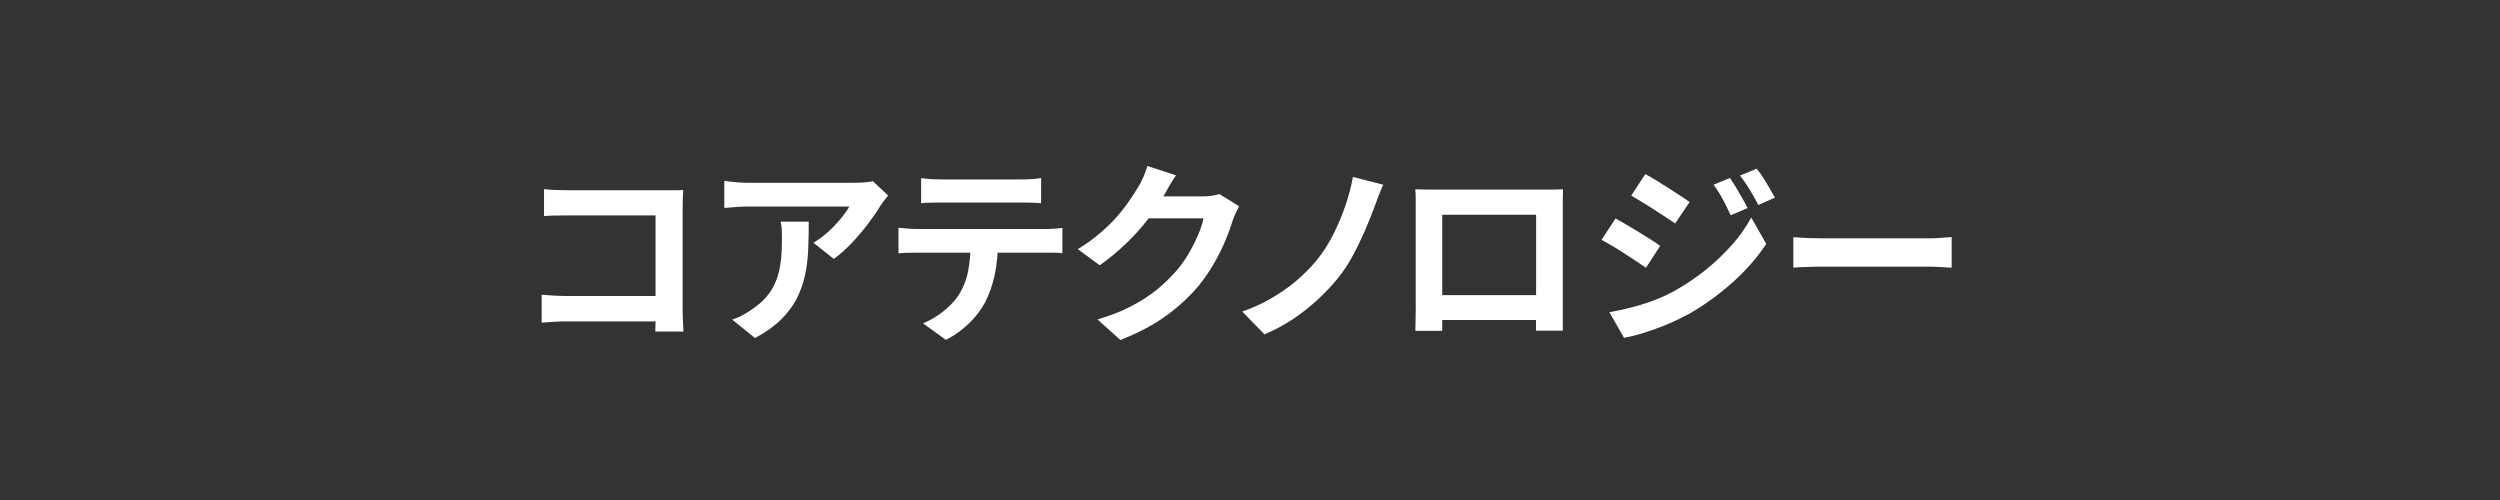 <?xml version="1.0" encoding="UTF-8"?><svg id="_コアテクノロジー" xmlns="http://www.w3.org/2000/svg" viewBox="0 0 180 36"><rect x="0" y="0" width="180" height="36" fill="#333333" stroke="none"/><defs><style>.cls-1{fill:#fff;}</style></defs><path class="cls-1" d="M39,21.22c.24,.02,.52,.04,.82,.06,.3,.02,.61,.03,.93,.03h7.56v1.83h-7.5c-.27,0-.58,0-.93,.03s-.64,.04-.88,.06v-2Zm.18-7.6c.26,.03,.56,.05,.88,.06s.61,.02,.84,.02h7.06c.21,0,.43,0,.68,0,.25,0,.43-.01,.55-.02,0,.16-.02,.36-.03,.61,0,.25-.01,.47-.01,.68v7.25c0,.24,0,.53,.02,.85,.01,.33,.03,.59,.04,.8h-2.03c0-.21,.02-.43,.02-.68,0-.25,0-.5,0-.75v-6.93h-6.29c-.3,0-.61,0-.95,.01-.33,0-.59,.02-.79,.04v-1.95Z"/><path class="cls-1" d="M63.94,14.08c-.07,.09-.17,.21-.28,.36-.11,.15-.2,.27-.27,.37-.21,.36-.5,.78-.85,1.25-.35,.47-.75,.94-1.18,1.4-.43,.46-.87,.86-1.33,1.18l-1.46-1.16c.28-.17,.56-.36,.83-.59,.27-.22,.52-.46,.75-.71,.23-.25,.43-.48,.6-.71,.17-.22,.31-.42,.4-.6h-7.29c-.29,0-.56,0-.83,.03s-.56,.04-.88,.07v-1.95c.27,.04,.55,.07,.84,.1,.29,.03,.58,.04,.87,.04h7.55c.13,0,.29,0,.48-.01,.19,0,.37-.02,.55-.04,.18-.02,.31-.04,.4-.07l1.11,1.04Zm-5.71,1.89c0,.69-.01,1.36-.04,2-.03,.64-.1,1.26-.23,1.85-.13,.59-.33,1.15-.6,1.69-.28,.53-.66,1.04-1.14,1.51-.49,.48-1.11,.92-1.86,1.32l-1.64-1.33c.22-.07,.46-.17,.71-.3s.5-.28,.76-.47c.45-.31,.81-.63,1.08-.98,.28-.34,.49-.72,.64-1.13s.25-.85,.31-1.33c.06-.48,.08-1.01,.08-1.58,0-.21,0-.42-.01-.62,0-.2-.04-.41-.08-.64h2.03Z"/><path class="cls-1" d="M64.69,16.4c.21,.02,.43,.04,.67,.06,.24,.02,.46,.03,.68,.03h9.17c.15,0,.35,0,.61-.02,.26-.01,.48-.04,.67-.06v1.82c-.17-.02-.37-.03-.62-.04-.24,0-.46,0-.66,0h-9.17c-.21,0-.43,0-.68,.01-.25,0-.47,.02-.67,.04v-1.83Zm1.62-3.58c.23,.04,.49,.06,.76,.08,.27,.01,.52,.02,.74,.02h5.63c.24,0,.49,0,.76-.02,.26-.01,.51-.04,.76-.08v1.81c-.24-.02-.5-.03-.76-.04-.26,0-.51-.01-.76-.01h-5.61c-.24,0-.5,0-.78,.01-.28,0-.52,.02-.73,.04v-1.81Zm5.54,4.55c0,.92-.08,1.73-.24,2.46-.16,.72-.39,1.37-.69,1.95-.17,.32-.39,.64-.67,.98-.28,.34-.6,.65-.97,.95-.36,.3-.76,.55-1.18,.76l-1.64-1.19c.49-.2,.97-.48,1.43-.84,.46-.36,.83-.75,1.11-1.16,.35-.54,.59-1.14,.71-1.79,.12-.65,.18-1.35,.18-2.1h1.95Z"/><path class="cls-1" d="M84.66,12.64c-.17,.24-.33,.5-.49,.78-.16,.28-.28,.5-.36,.64-.32,.56-.71,1.14-1.17,1.74s-.99,1.19-1.58,1.75c-.59,.56-1.21,1.08-1.88,1.55l-1.58-1.16c.62-.38,1.16-.77,1.63-1.18,.47-.4,.88-.8,1.22-1.2,.35-.4,.64-.78,.89-1.15,.25-.37,.46-.7,.64-.99,.11-.18,.23-.41,.35-.69,.12-.28,.21-.54,.28-.78l2.04,.67Zm4.56,2.21c-.08,.13-.15,.29-.24,.47-.08,.18-.16,.36-.22,.54-.12,.41-.29,.88-.51,1.41-.22,.53-.49,1.07-.81,1.64-.32,.56-.69,1.11-1.11,1.63-.67,.8-1.45,1.53-2.35,2.18-.89,.65-1.99,1.24-3.31,1.76l-1.65-1.48c.95-.28,1.77-.6,2.46-.97,.69-.36,1.29-.75,1.81-1.17,.51-.42,.97-.86,1.37-1.32,.33-.36,.62-.78,.9-1.24,.27-.46,.5-.92,.7-1.38,.2-.46,.33-.86,.39-1.2h-4.72l.64-1.58h4c.21,0,.43-.01,.65-.04,.22-.03,.41-.07,.57-.13l1.43,.88Z"/><path class="cls-1" d="M99.59,13.31c-.12,.25-.23,.52-.34,.8-.1,.28-.2,.54-.28,.77-.2,.53-.43,1.11-.69,1.72-.27,.62-.56,1.22-.88,1.81-.32,.59-.67,1.13-1.06,1.6-.39,.5-.87,1-1.42,1.52-.56,.52-1.16,1-1.82,1.44-.66,.44-1.35,.81-2.06,1.1l-1.6-1.64c.73-.25,1.42-.56,2.07-.94s1.26-.79,1.81-1.26,1.03-.95,1.44-1.44c.45-.54,.85-1.16,1.2-1.84s.65-1.39,.9-2.12c.25-.73,.43-1.42,.55-2.09l2.18,.56Z"/><path class="cls-1" d="M101.96,13.63c.29,0,.56,.02,.82,.02,.26,0,.48,0,.67,0h7.7c.18,0,.39,0,.64,0,.25,0,.5-.01,.75-.02,0,.21-.02,.44-.02,.68,0,.24,0,.46,0,.68v6.86c0,.14,0,.32,0,.53,0,.21,0,.42,0,.63s0,.39,0,.55,0,.24,0,.25h-1.93s0-.13,0-.34,0-.46,.01-.75,0-.56,0-.81v-6.45h-6.76v7.02c0,.21,0,.41,0,.61,0,.2,0,.36,0,.5v.23h-1.93s0-.1,0-.24c0-.14,0-.31,.01-.52,0-.21,0-.42,.01-.63s0-.41,0-.57v-7.52c0-.26,0-.48-.03-.68Zm9.37,7.62v1.79h-8.41v-1.79h8.41Z"/><path class="cls-1" d="M116.31,15.73c.23,.12,.5,.27,.8,.45,.3,.18,.6,.36,.9,.54,.3,.18,.58,.36,.85,.53,.27,.17,.49,.32,.67,.46l-1.02,1.57c-.21-.14-.44-.3-.71-.48-.27-.18-.55-.36-.84-.55-.29-.19-.58-.37-.87-.54-.29-.17-.54-.32-.78-.44l1.01-1.54Zm-.43,6.75c.52-.09,1.05-.21,1.6-.35s1.08-.31,1.61-.51c.53-.2,1.05-.44,1.55-.72,.79-.45,1.53-.95,2.22-1.51,.69-.56,1.3-1.15,1.86-1.78s1.01-1.28,1.37-1.95l1.08,1.9c-.64,.97-1.44,1.89-2.4,2.75s-2.01,1.63-3.16,2.29c-.48,.26-1,.51-1.57,.75s-1.13,.44-1.67,.61c-.55,.17-1.02,.29-1.44,.36l-1.05-1.83Zm2.59-9.94c.23,.12,.5,.27,.78,.45s.58,.36,.88,.55c.3,.19,.58,.37,.85,.55,.27,.17,.49,.32,.67,.46l-1.04,1.54c-.2-.13-.43-.28-.69-.46-.27-.18-.55-.36-.84-.55s-.58-.37-.87-.54c-.28-.17-.54-.32-.76-.46l1.01-1.54Zm6.09,.27c.13,.2,.27,.42,.43,.68,.15,.26,.3,.51,.45,.77,.15,.26,.28,.5,.39,.72l-1.22,.52c-.14-.3-.27-.57-.39-.81-.12-.24-.25-.47-.38-.7-.14-.23-.29-.46-.46-.69l1.18-.49Zm1.92-.67c.15,.18,.3,.39,.46,.64,.16,.25,.31,.5,.46,.76s.28,.48,.39,.69l-1.19,.53c-.15-.29-.29-.55-.43-.78s-.27-.46-.41-.67c-.14-.21-.3-.44-.48-.67l1.19-.49Z"/><path class="cls-1" d="M129.12,17.08c.17,0,.38,.02,.64,.04,.26,.01,.53,.03,.82,.03,.28,0,.55,.01,.79,.01h7.52c.33,0,.63-.01,.92-.04,.29-.02,.53-.04,.71-.05v2.2c-.16,0-.4-.02-.71-.04-.32-.02-.63-.03-.92-.03h-7.52c-.4,0-.81,0-1.23,.02-.42,.01-.76,.03-1.02,.05v-2.2Z"/></svg>